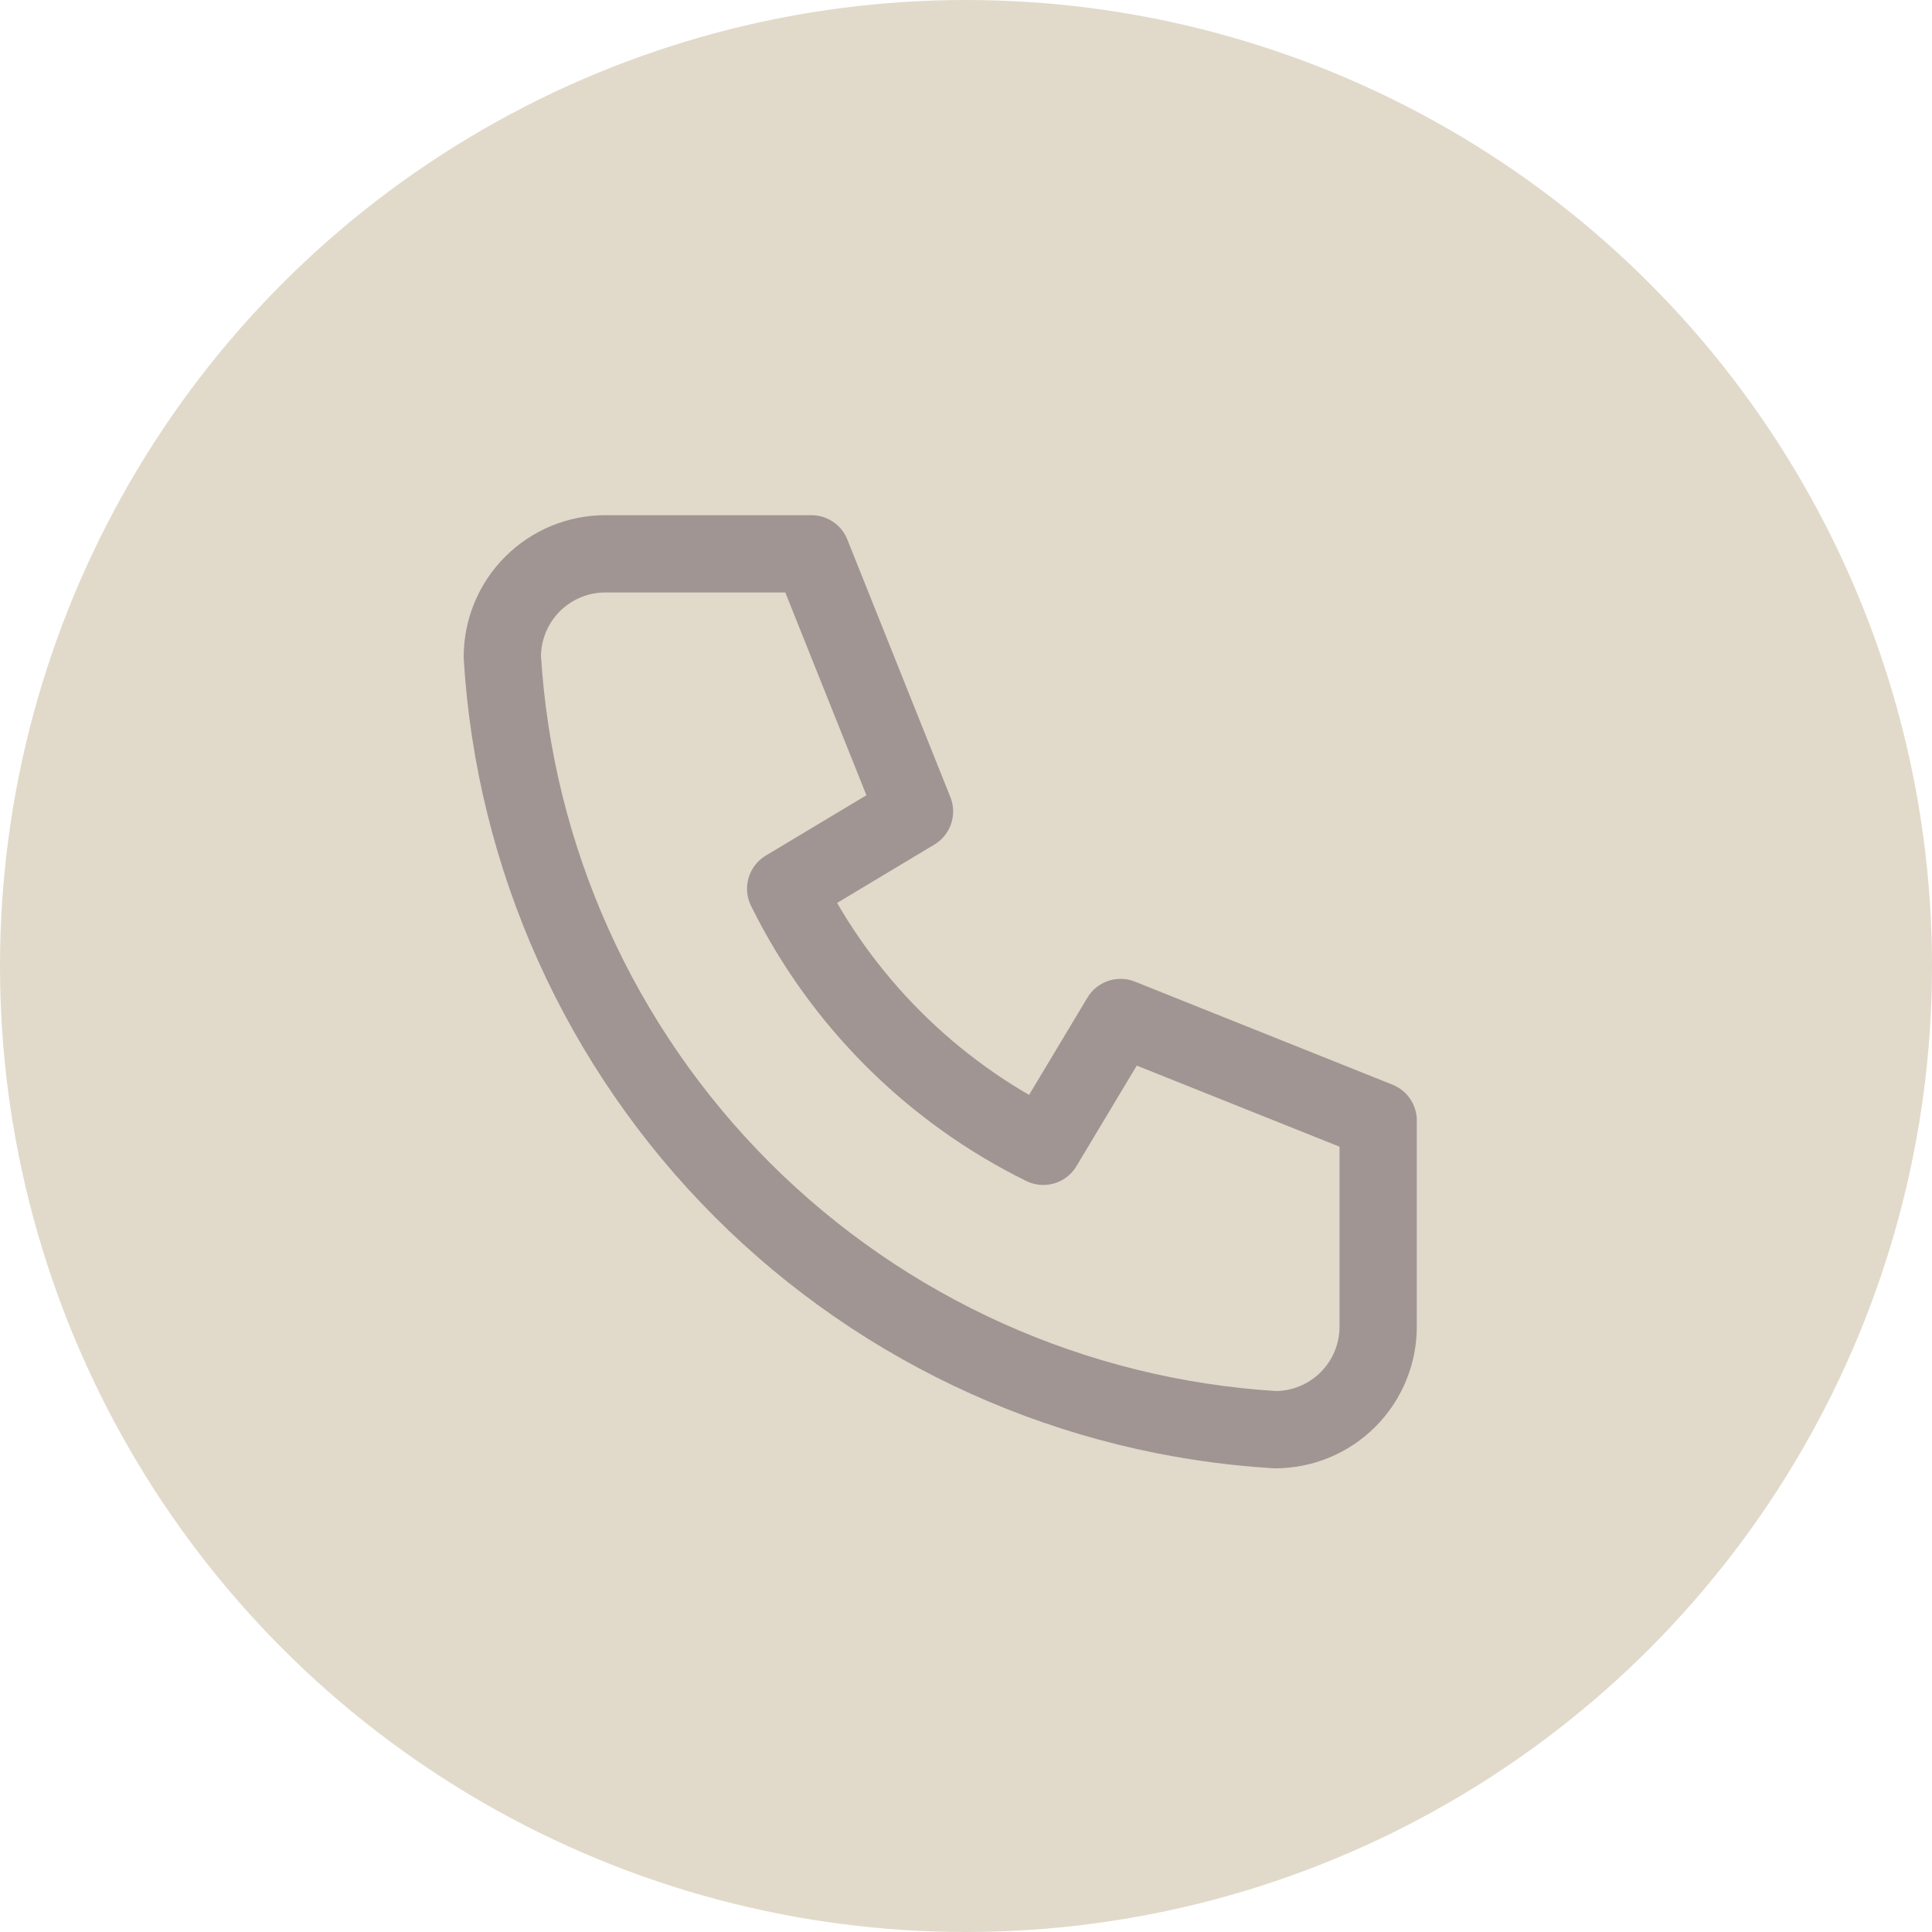 <?xml version="1.0" encoding="UTF-8"?>
<svg xmlns="http://www.w3.org/2000/svg" width="50" height="50" viewBox="0 0 50 50" fill="none">
  <circle cx="25" cy="25" r="25" fill="#E1DACA"></circle>
  <path d="M15.667 14.333H21L23.667 21L20.333 23C21.761 25.895 24.105 28.239 27 29.667L29 26.333L35.667 29V34.333C35.667 35.041 35.386 35.719 34.886 36.219C34.386 36.719 33.707 37 33 37C27.799 36.684 22.893 34.475 19.209 30.791C15.525 27.106 13.316 22.201 13 17C13 16.293 13.281 15.614 13.781 15.114C14.281 14.614 14.959 14.333 15.667 14.333Z" stroke="#A19593" stroke-width="2" stroke-linecap="round" stroke-linejoin="round"></path>
</svg>
